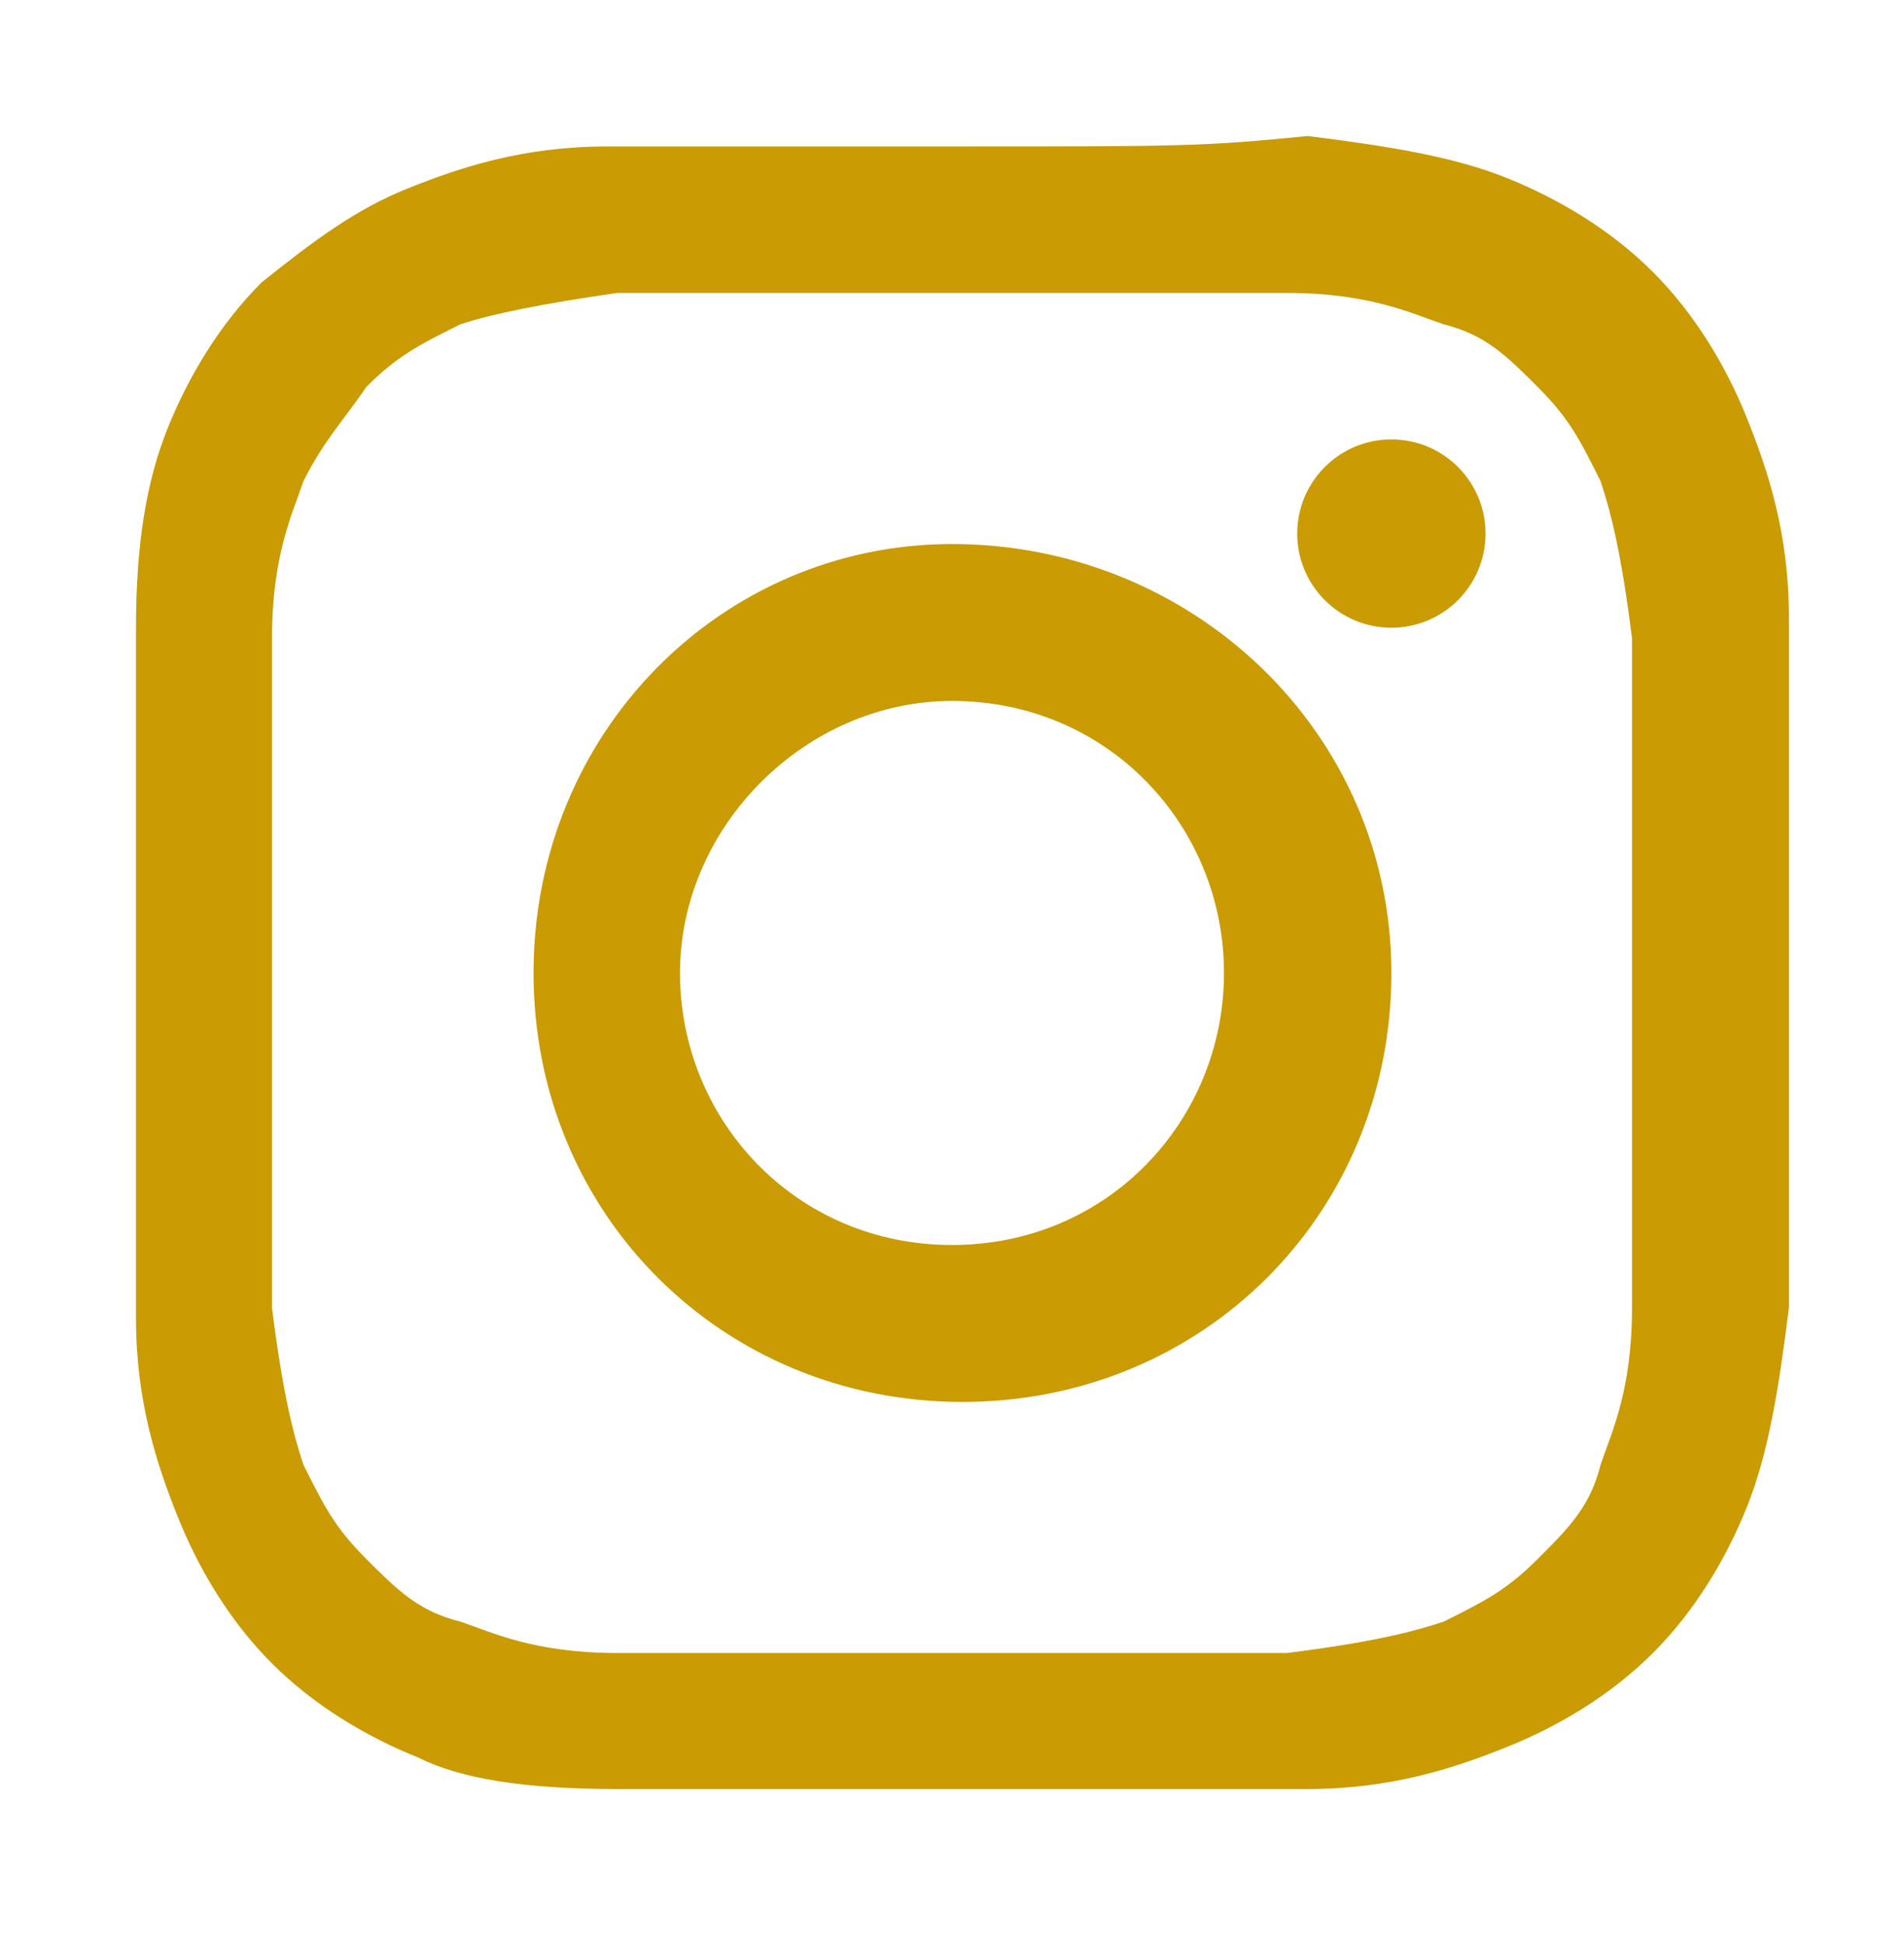 <?xml version="1.0" encoding="utf-8"?>
<!-- Generator: Adobe Illustrator 25.2.3, SVG Export Plug-In . SVG Version: 6.00 Build 0)  -->
<svg version="1.1" id="Ebene_1" xmlns="http://www.w3.org/2000/svg" xmlns:xlink="http://www.w3.org/1999/xlink" x="0px" y="0px"
	 viewBox="0 0 18.2 18.6" style="enable-background:new 0 0 18.2 18.6;" xml:space="preserve">
<style type="text/css">
	.st0{fill:#CA9B02;}
</style>
<g>
	<path class="st0" d="M9.1,2.8c2.1,0,2.4,0,3.2,0c0.8,0,1.2,0.2,1.5,0.3c0.4,0.1,0.6,0.3,0.9,0.6C15,4,15.1,4.2,15.3,4.6
		c0.1,0.3,0.2,0.7,0.3,1.5c0,0.8,0,1.1,0,3.2s0,2.4,0,3.2c0,0.8-0.2,1.2-0.3,1.5c-0.1,0.4-0.3,0.6-0.6,0.9c-0.3,0.3-0.5,0.4-0.9,0.6
		c-0.3,0.1-0.7,0.2-1.5,0.3c-0.8,0-1.1,0-3.2,0s-2.4,0-3.2,0c-0.8,0-1.2-0.2-1.5-0.3c-0.4-0.1-0.6-0.3-0.9-0.6
		c-0.3-0.3-0.4-0.5-0.6-0.9c-0.1-0.3-0.2-0.7-0.3-1.5c0-0.8,0-1.1,0-3.2s0-2.4,0-3.2c0-0.8,0.2-1.2,0.3-1.5C3.1,4.2,3.3,4,3.5,3.7
		c0.3-0.3,0.5-0.4,0.9-0.6C4.7,3,5.2,2.9,5.9,2.8C6.8,2.8,7,2.8,9.1,2.8 M9.1,1.4c-2.1,0-2.4,0-3.3,0C5,1.4,4.4,1.6,3.9,1.8
		C3.4,2,3,2.3,2.5,2.7C2.1,3.1,1.8,3.6,1.6,4.1C1.4,4.6,1.3,5.2,1.3,6c0,0.8,0,1.1,0,3.3c0,2.1,0,2.4,0,3.3c0,0.8,0.2,1.4,0.4,1.9
		c0.2,0.5,0.5,1,0.9,1.4c0.4,0.4,0.9,0.7,1.4,0.9C4.4,17,5,17.1,5.9,17.1c0.8,0,1.1,0,3.3,0s2.4,0,3.3,0c0.8,0,1.4-0.2,1.9-0.4
		c0.5-0.2,1-0.5,1.4-0.9c0.4-0.4,0.7-0.9,0.9-1.4c0.2-0.5,0.3-1.1,0.4-1.9c0-0.8,0-1.1,0-3.3s0-2.4,0-3.3c0-0.8-0.2-1.4-0.4-1.9
		c-0.2-0.5-0.5-1-0.9-1.4c-0.4-0.4-0.9-0.7-1.4-0.9c-0.5-0.2-1.1-0.3-1.9-0.4C11.5,1.4,11.3,1.4,9.1,1.4L9.1,1.4z"/>
	<path class="st0" d="M9.1,5.2C6.9,5.2,5.1,7,5.1,9.3s1.8,4.1,4.1,4.1s4.1-1.8,4.1-4.1S11.4,5.2,9.1,5.2z M9.1,11.9
		c-1.5,0-2.6-1.2-2.6-2.6s1.2-2.6,2.6-2.6c1.5,0,2.6,1.2,2.6,2.6S10.6,11.9,9.1,11.9z"/>
	<circle class="st0" cx="13.3" cy="5.1" r="0.9"/>
</g>
</svg>
